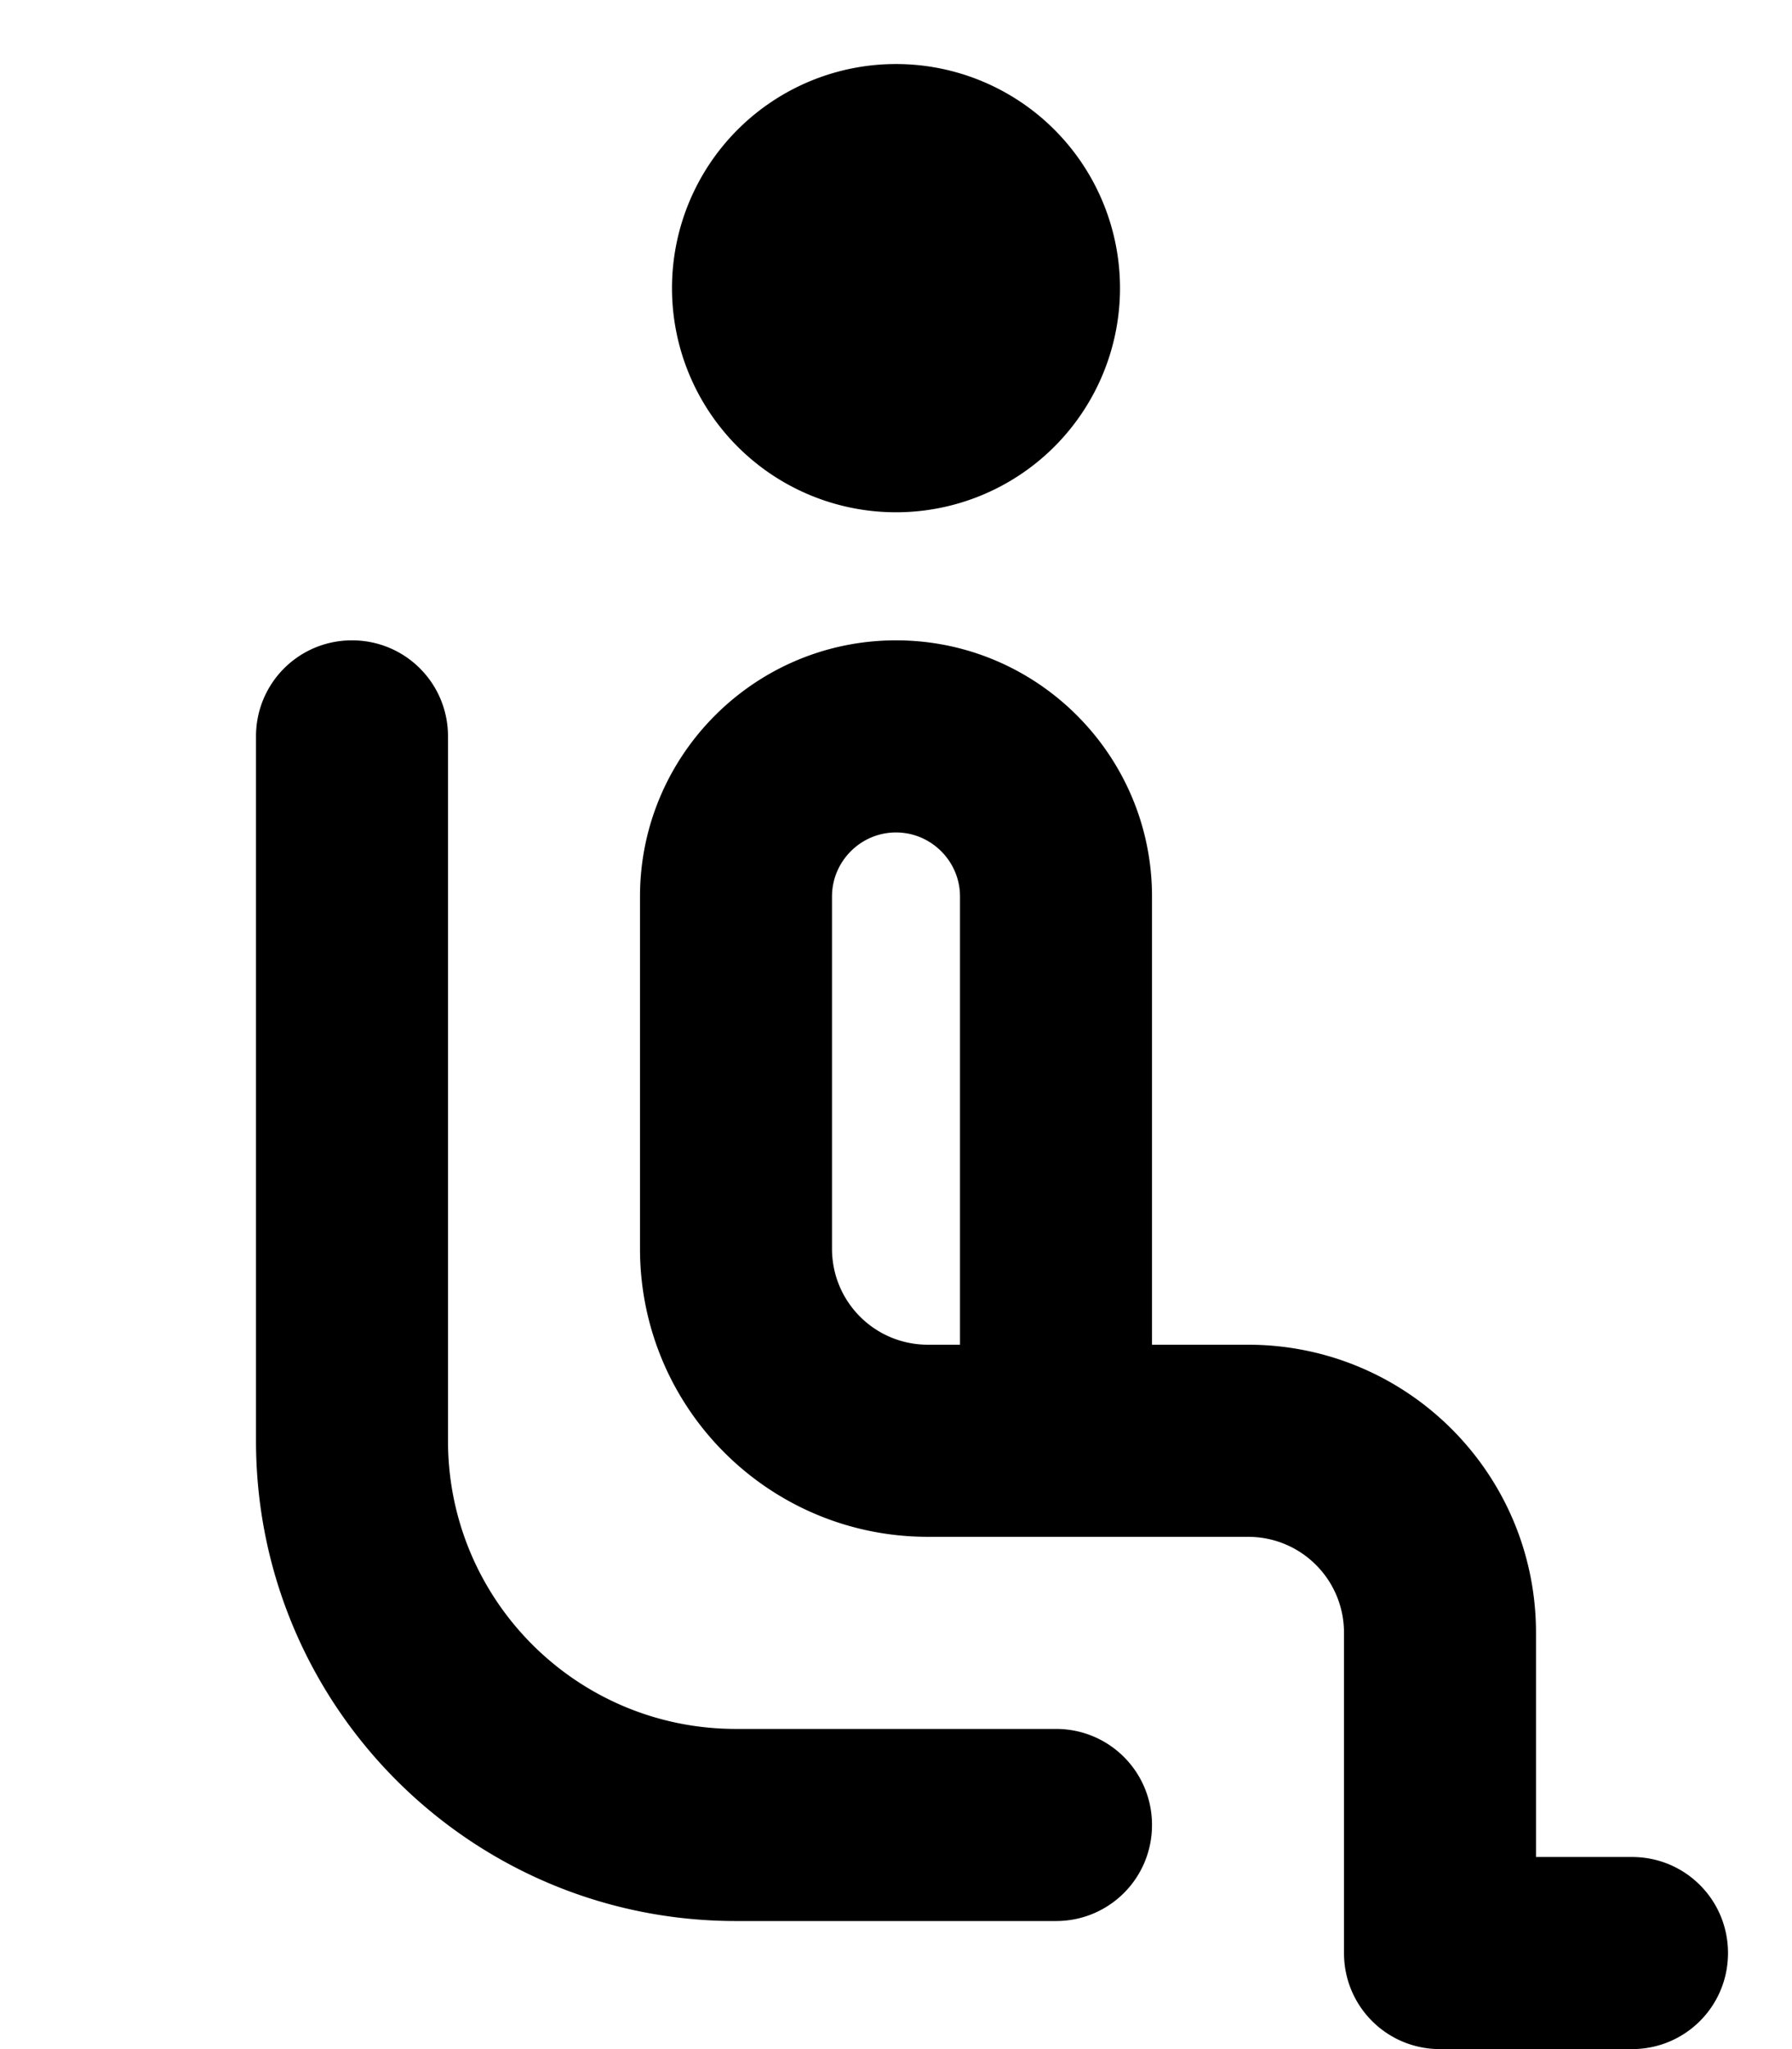 <svg xmlns="http://www.w3.org/2000/svg" viewBox="0 0 448 512"><!--! Font Awesome Pro 7.0.0 by @fontawesome - https://fontawesome.com License - https://fontawesome.com/license (Commercial License) Copyright 2025 Fonticons, Inc. --><path fill="currentColor" d="M168 72a56 56 0 1 1 112 0 56 56 0 1 1 -112 0zM88 160c13.3 0 24 10.7 24 24l0 176c0 39.8 32.2 72 72 72l80 0c13.3 0 24 10.7 24 24s-10.7 24-24 24l-80 0c-66.3 0-120-53.7-120-120l0-176c0-13.3 10.7-24 24-24zm120 64l0 88c0 13.3 10.7 24 24 24l8 0 0-112c0-8.8-7.2-16-16-16s-16 7.2-16 16zm80 0l0 112 24 0c39.8 0 72 32.2 72 72l0 56 24 0c13.3 0 24 10.7 24 24s-10.7 24-24 24l-48 0c-13.3 0-24-10.7-24-24l0-80c0-13.3-10.7-24-24-24l-80 0c-39.8 0-72-32.2-72-72l0-88c0-35.3 28.7-64 64-64s64 28.7 64 64z"/></svg>